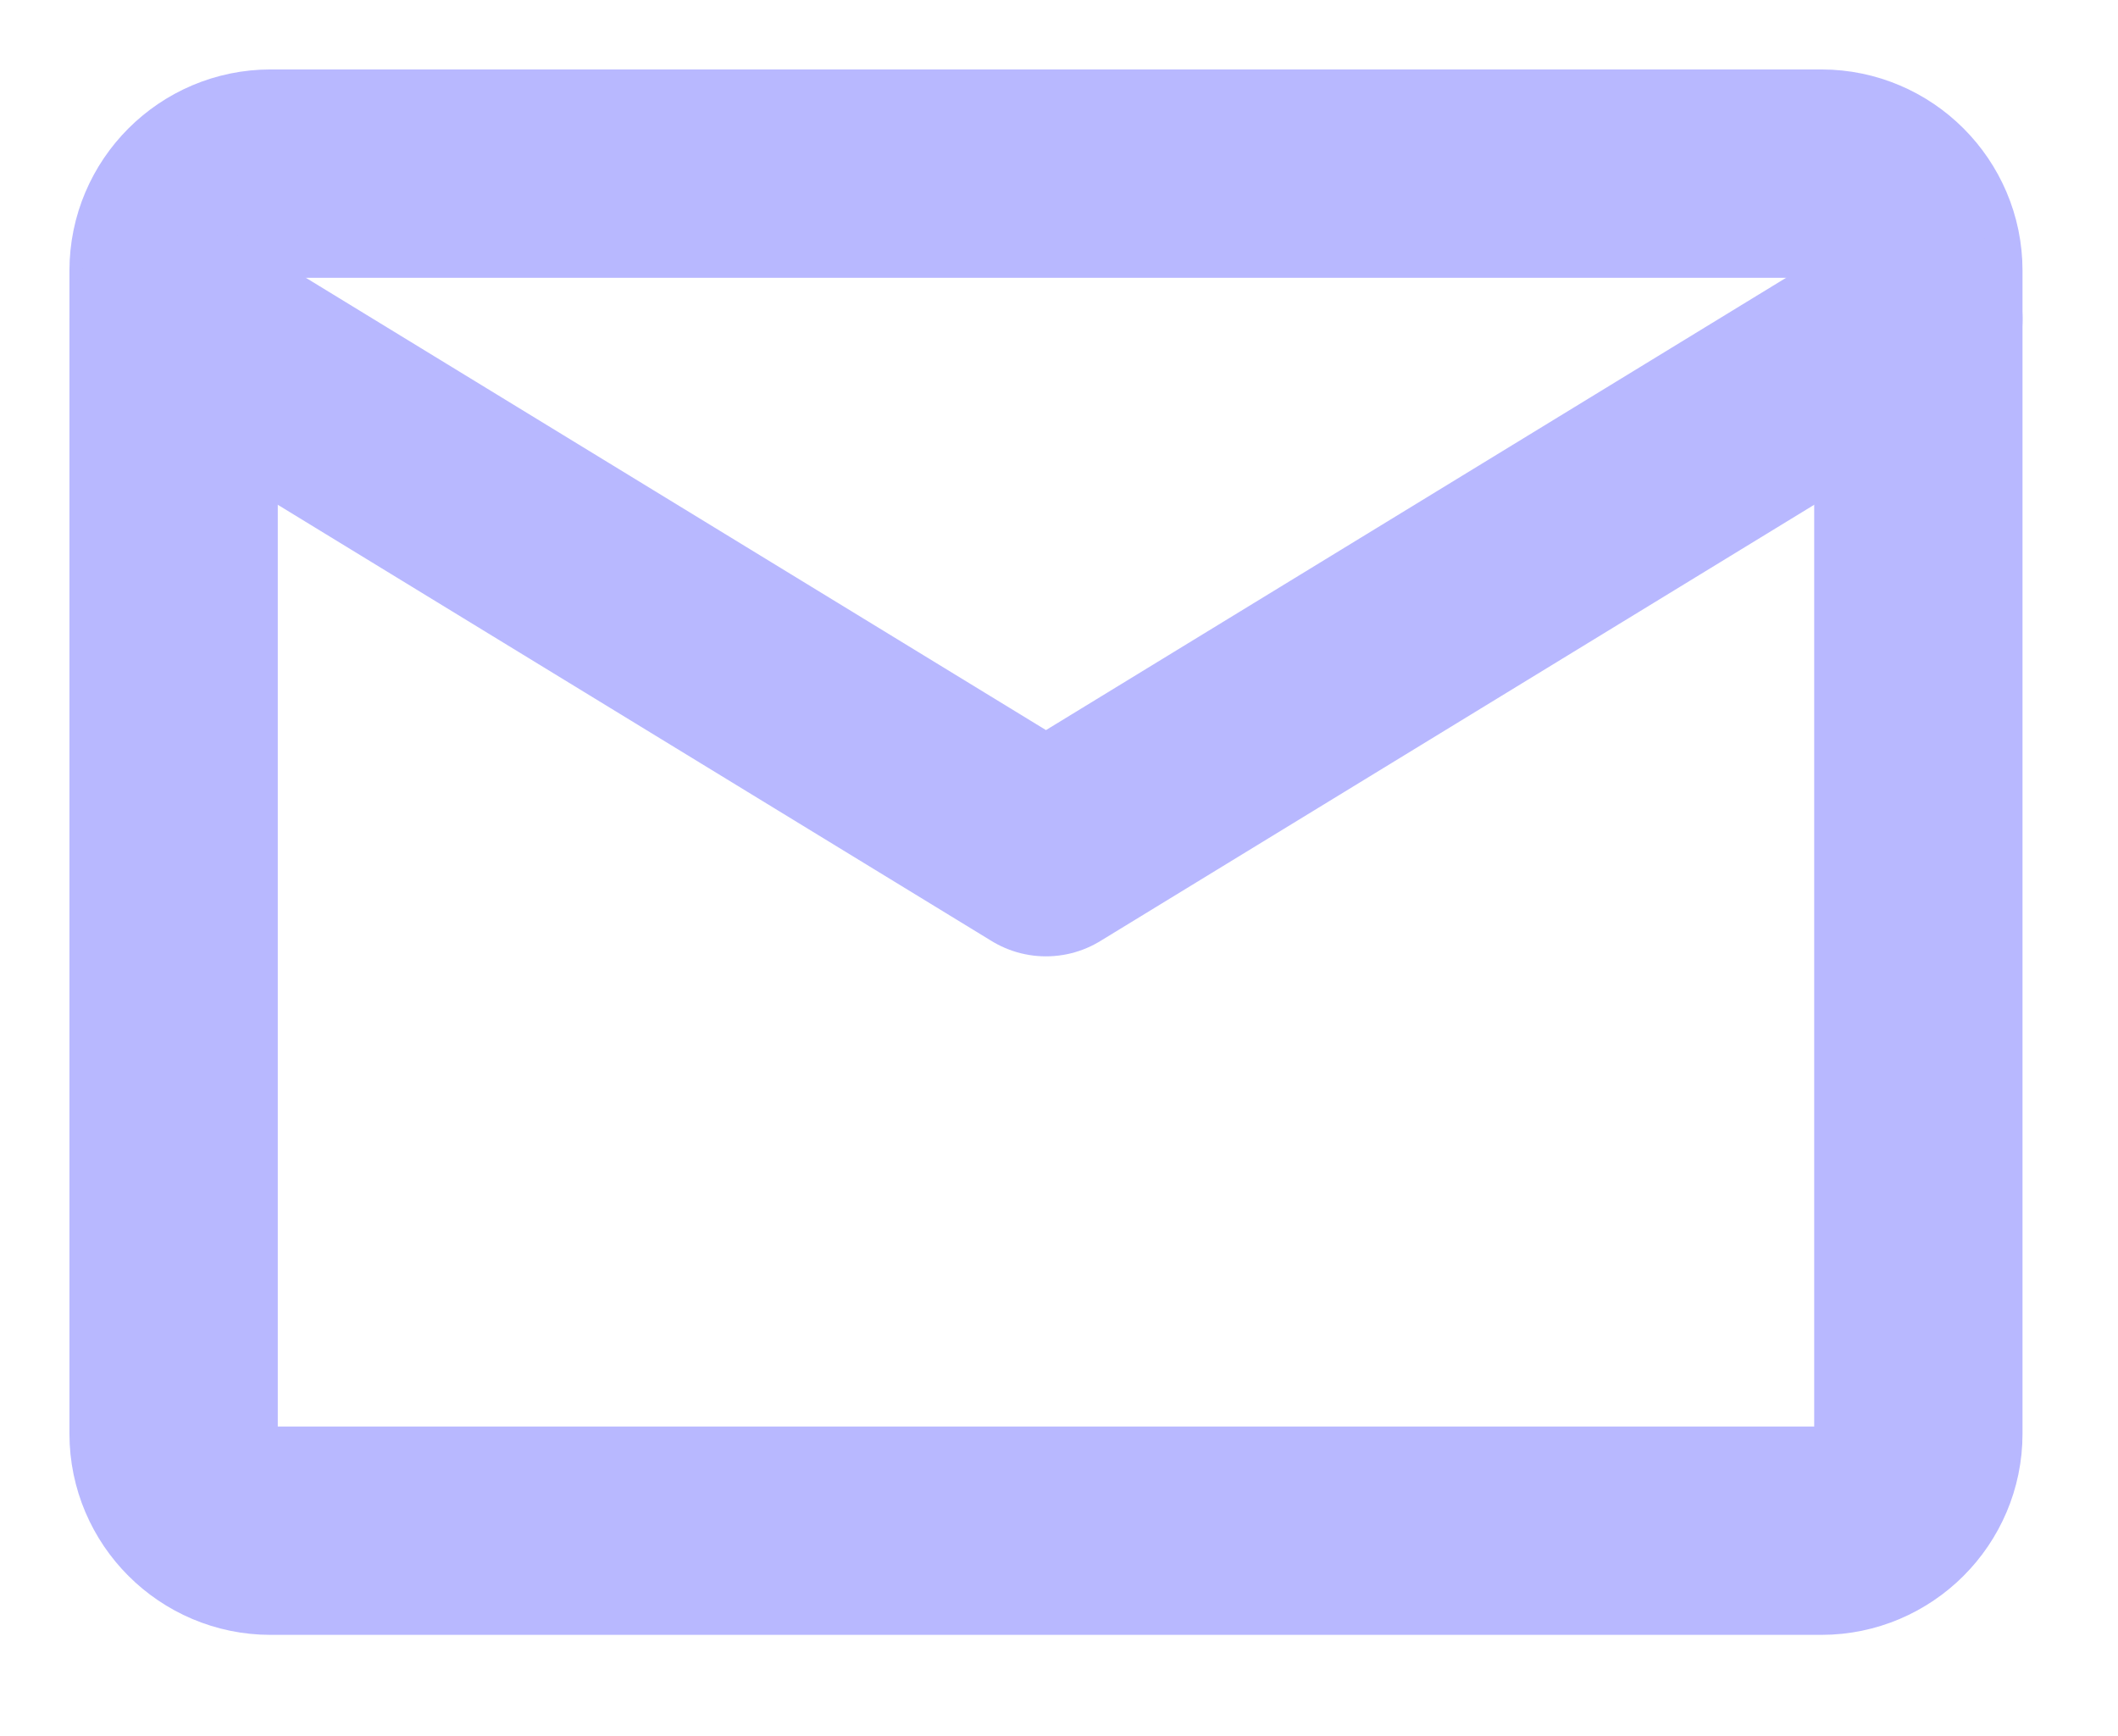 <?xml version="1.0" encoding="utf-8"?>
<svg xmlns="http://www.w3.org/2000/svg" fill="none" height="100%" overflow="visible" preserveAspectRatio="none" style="display: block;" viewBox="0 0 61 50" width="100%">
<g filter="url(#filter0_g_0_3675)" id="Group">
<path d="M7.792 5H52.458C53.994 5 55.25 6.256 55.25 7.792V41.292C55.25 42.827 53.994 44.083 52.458 44.083H7.792C6.256 44.083 5 42.827 5 41.292V7.792C5 6.256 6.256 5 7.792 5Z" id="Vector" stroke="#B8B8FF" stroke-linecap="round" stroke-linejoin="round" stroke-width="6"/>
<path d="M5 9.188L30.125 24.542L55.25 9.188" id="Vector_2" stroke="#B8B8FF" stroke-linecap="round" stroke-linejoin="round" stroke-width="6"/>
</g>
<defs>
<filter color-interpolation-filters="sRGB" filterUnits="userSpaceOnUse" height="49.083" id="filter0_g_0_3675" width="60.251" x="-0" y="0">
<feFlood flood-opacity="0" result="BackgroundImageFix"/>
<feBlend in="SourceGraphic" in2="BackgroundImageFix" mode="normal" result="shape"/>
<feTurbulence baseFrequency="0.5 0.5" numOctaves="3" seed="7303" type="fractalNoise"/>
<feDisplacementMap height="100%" in="shape" result="displacedImage" scale="4" width="100%" xChannelSelector="R" yChannelSelector="G"/>
<feMerge result="effect1_texture_0_3675">
<feMergeNode in="displacedImage"/>
</feMerge>
</filter>
</defs>
</svg>